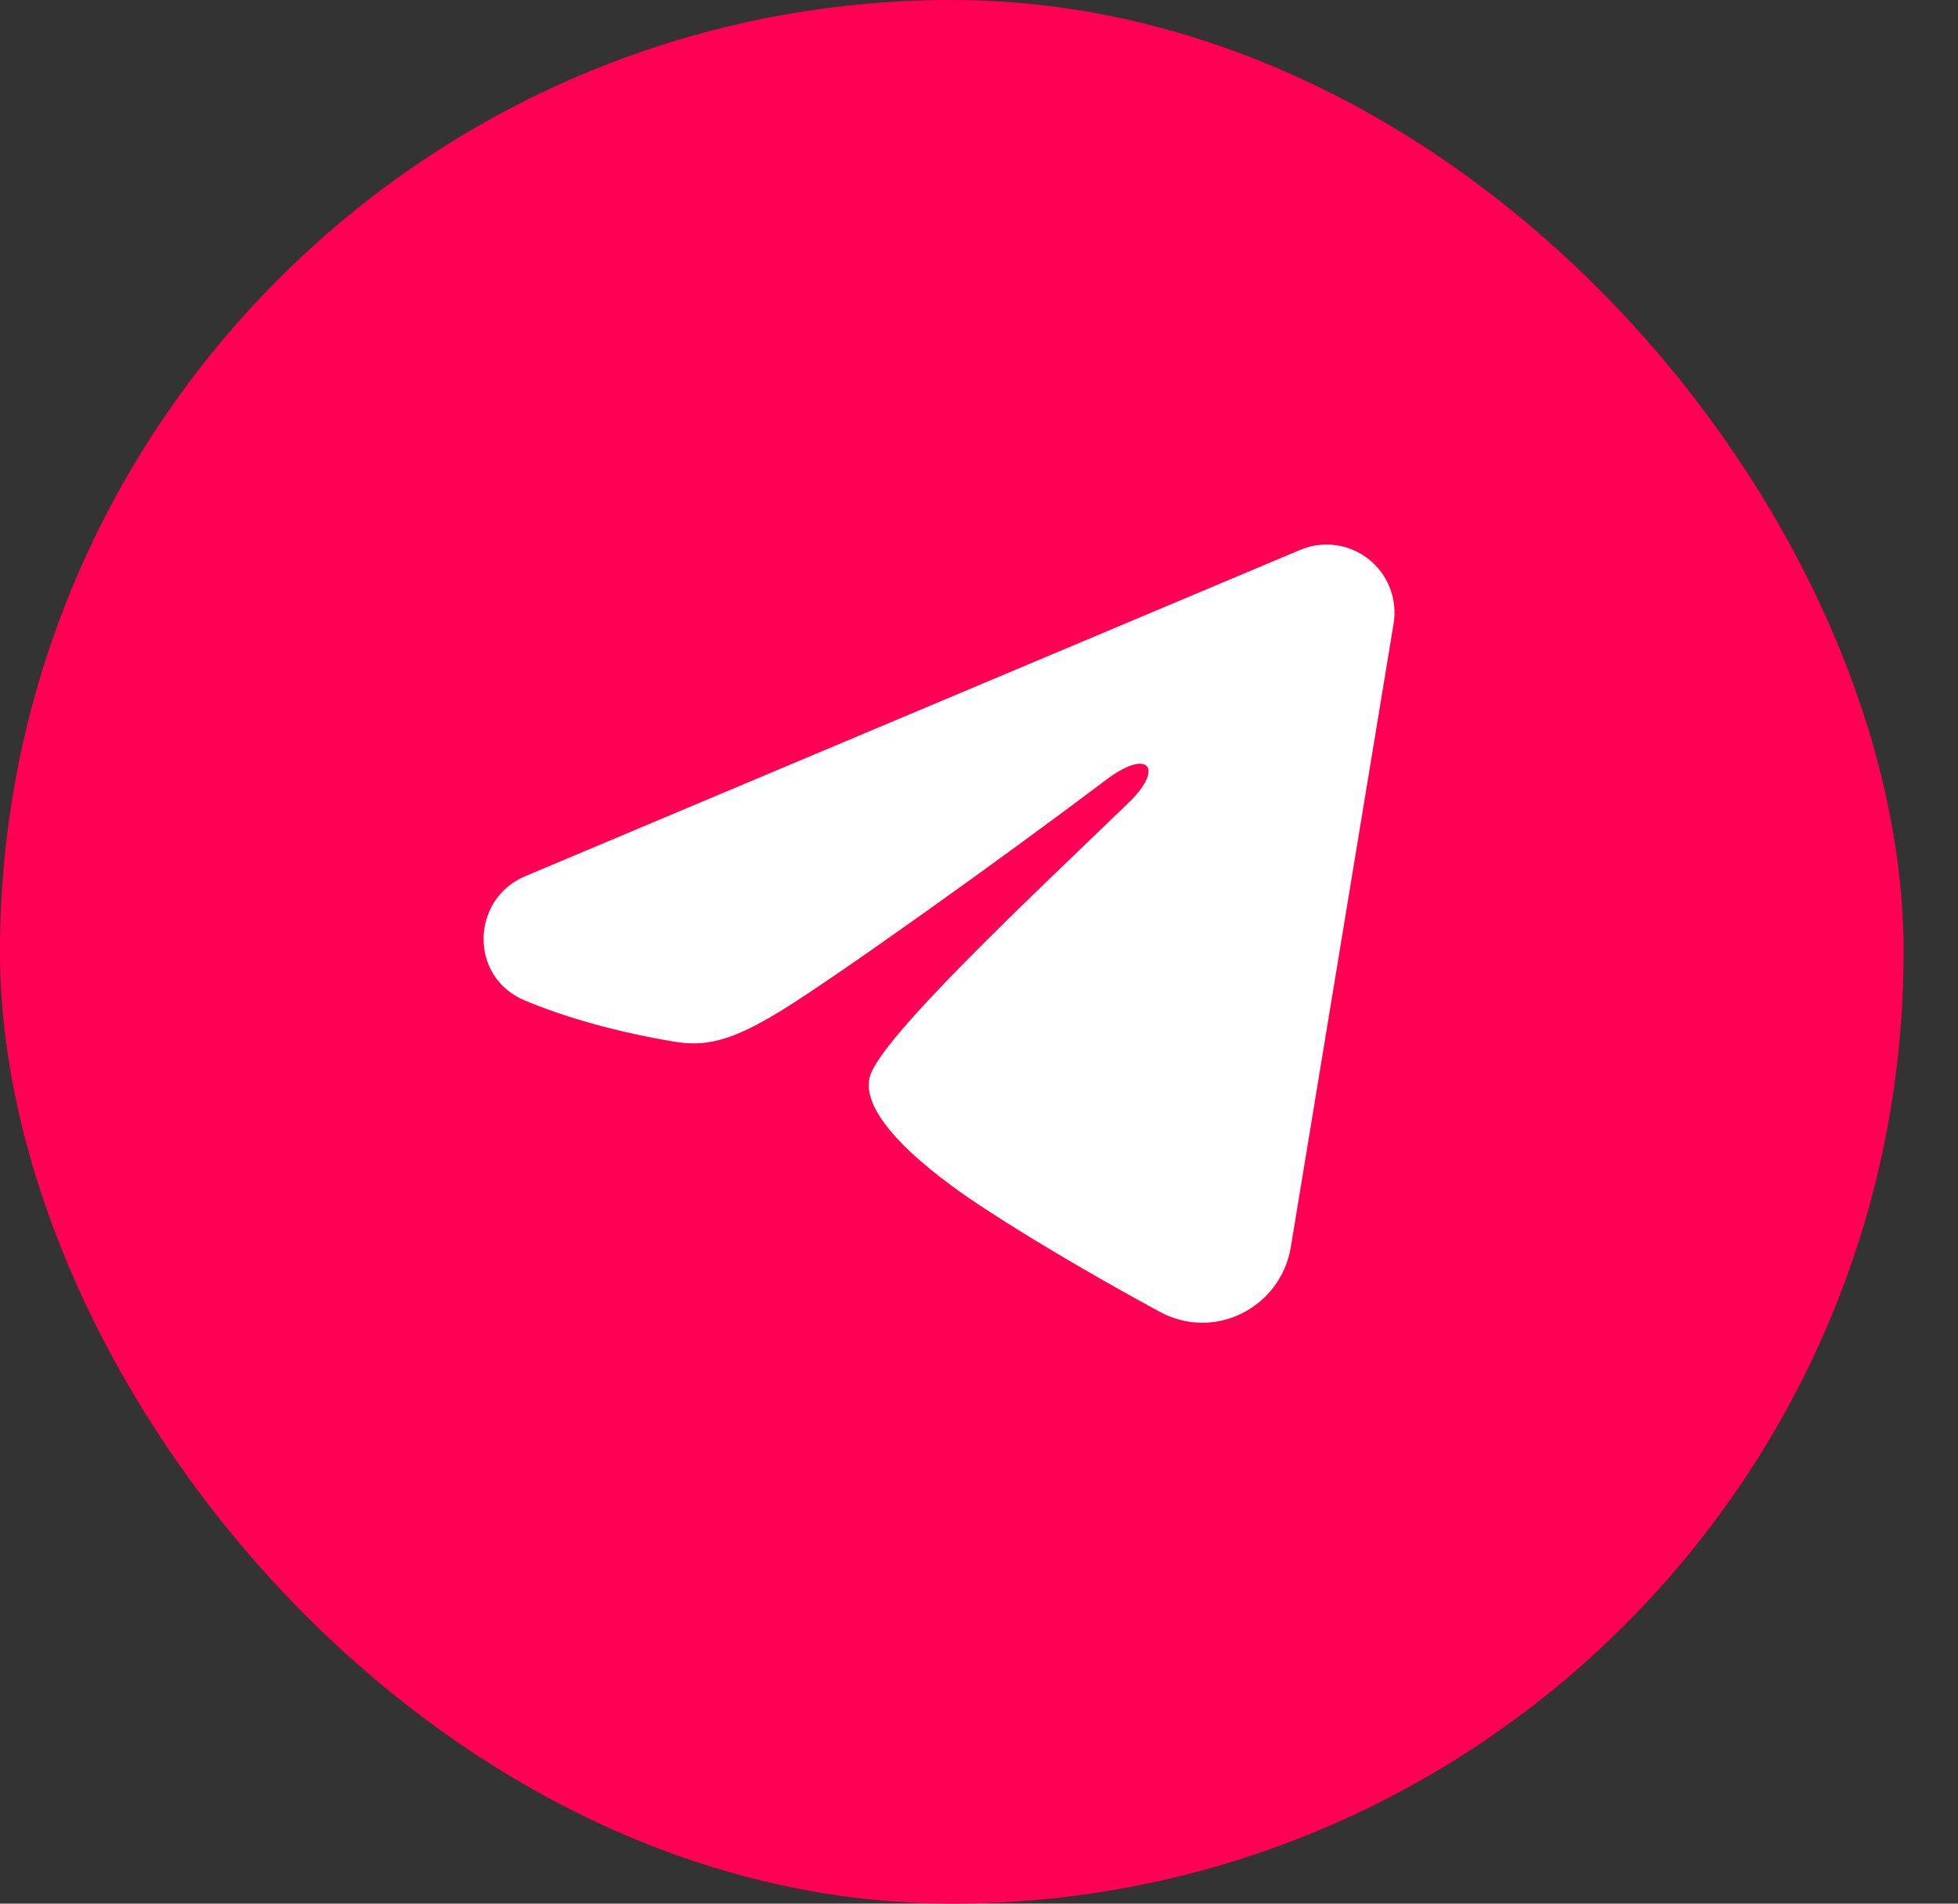 <?xml version="1.0" encoding="UTF-8"?> <svg xmlns="http://www.w3.org/2000/svg" width="36" height="35" viewBox="0 0 36 35" fill="none"><rect x="0" y="0" width="36" height="35" fill="#333333" stroke="none"/><rect width="35" height="35" rx="17.5" transform="matrix(1 5.74115e-10 0 1 0 0)" fill="#FF0055"></rect><path fill-rule="evenodd" clip-rule="evenodd" d="M23.905 10.11C24.111 10.023 24.336 9.993 24.557 10.023C24.779 10.053 24.988 10.142 25.164 10.28C25.339 10.418 25.474 10.601 25.555 10.81C25.636 11.018 25.659 11.244 25.623 11.465L23.733 22.929C23.55 24.035 22.336 24.669 21.322 24.118C20.474 23.657 19.214 22.947 18.081 22.206C17.514 21.835 15.778 20.648 15.991 19.803C16.175 19.08 19.091 16.365 20.758 14.751C21.412 14.117 21.114 13.751 20.341 14.335C18.423 15.783 15.343 17.985 14.325 18.605C13.426 19.152 12.958 19.245 12.398 19.152C11.376 18.982 10.429 18.719 9.656 18.398C8.611 17.965 8.661 16.528 9.655 16.11L23.905 10.11Z" fill="white"></path></svg> 